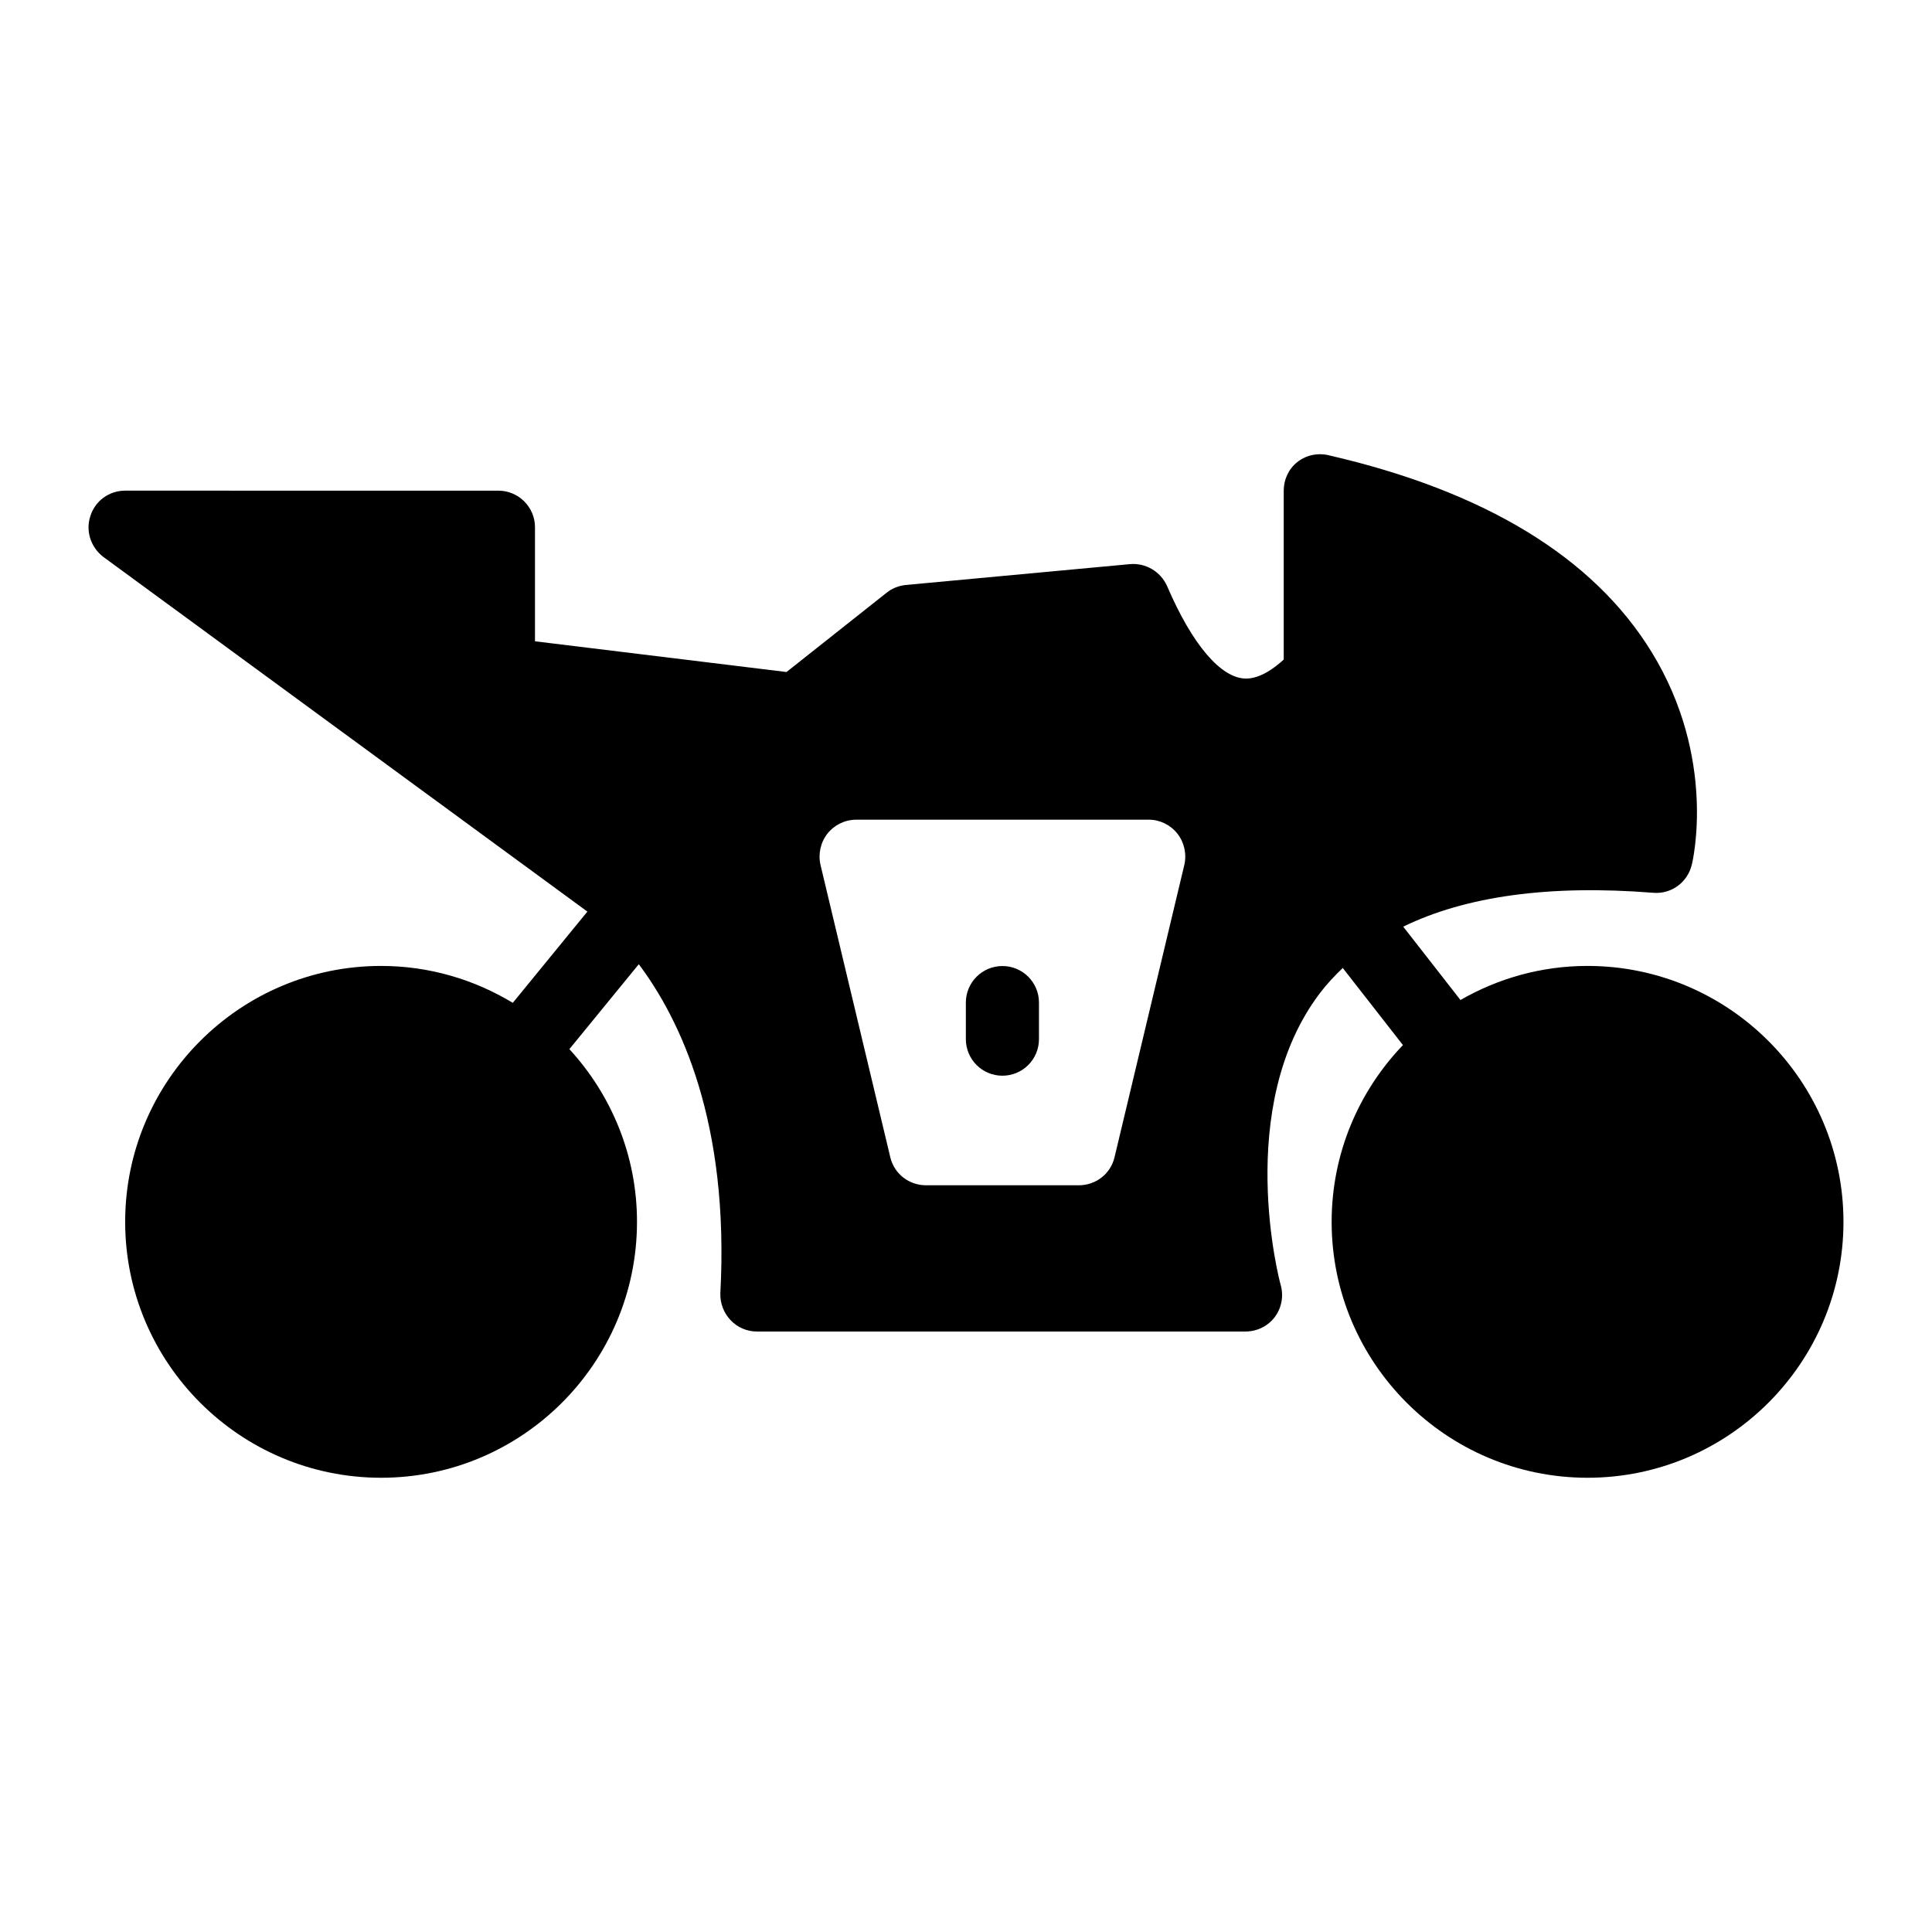 <?xml version="1.0" encoding="UTF-8"?>
<!-- Uploaded to: SVG Repo, www.svgrepo.com, Generator: SVG Repo Mixer Tools -->
<svg fill="#000000" width="800px" height="800px" version="1.1" viewBox="144 144 512 512" xmlns="http://www.w3.org/2000/svg">
 <g>
  <path d="m564.71 399.98c-12.262 0-23.738 3.316-33.672 9.031l-15.172-19.438c16.562-8.07 38.707-11.168 66.285-8.973 4.746 0.387 9.012-2.715 10.172-7.363 0.289-1.066 6.684-28.293-10.656-56.484-15.406-25.094-44.277-42.629-85.648-52.125-2.906-0.676-5.91 0-8.234 1.84-2.324 1.84-3.586 4.652-3.586 7.559v44.762c-2.422 2.227-6.199 5.039-9.98 5.039-6.59 0-14.242-8.914-20.926-24.512-1.742-3.875-5.715-6.199-9.883-5.812l-59.391 5.523c-1.84 0.195-3.586 0.871-5.039 2.035l-26.547 21.027-66.656-8.141v-30.23c0-5.328-4.359-9.688-9.688-9.688l-98.922-0.004c-4.262 0-7.945 2.715-9.203 6.688-1.355 3.973 0.098 8.332 3.391 10.852l127.99 93.785c0.016 0.012 0.191 0.133 0.32 0.223l-19.77 24.188c-10.211-6.164-22.129-9.781-34.906-9.781-37.398 0-67.82 30.422-67.82 67.82 0 37.398 30.422 67.82 67.82 67.82 37.398 0 67.82-30.422 67.82-67.82 0-17.648-6.832-33.691-17.918-45.77l18.395-22.504c10.98 14.645 24.047 41.809 21.613 87.168-0.098 2.613 0.871 5.231 2.715 7.168 1.84 1.938 4.359 3.004 6.977 3.004h129.44c3.004 0 5.91-1.355 7.75-3.777s2.422-5.523 1.648-8.43c-0.195-0.484-12.691-47.281 10.465-77.605 1.789-2.344 3.809-4.488 5.949-6.531l15.949 20.434c-11.676 12.188-18.895 28.676-18.895 46.844 0 37.398 30.422 67.82 67.82 67.82 37.398 0 67.82-30.422 67.82-67.82-0.008-37.398-30.43-67.82-67.828-67.82zm-106.86-26.738-18.504 77.508c-1.066 4.359-4.941 7.363-9.496 7.363h-40.402c-4.555 0-8.43-3.004-9.496-7.363l-18.504-77.508c-0.68-2.906 0-6.008 1.84-8.332 1.84-2.324 4.652-3.684 7.656-3.684h77.508c2.906 0 5.715 1.355 7.559 3.684 1.84 2.324 2.516 5.426 1.84 8.332z"/>
  <path d="m409.65 400.01c-5.352 0-9.688 4.332-9.688 9.688v9.688c0 5.356 4.34 9.688 9.688 9.688 5.352 0 9.688-4.332 9.688-9.688v-9.688c0.004-5.352-4.336-9.688-9.688-9.688z"/>
 </g>
</svg>